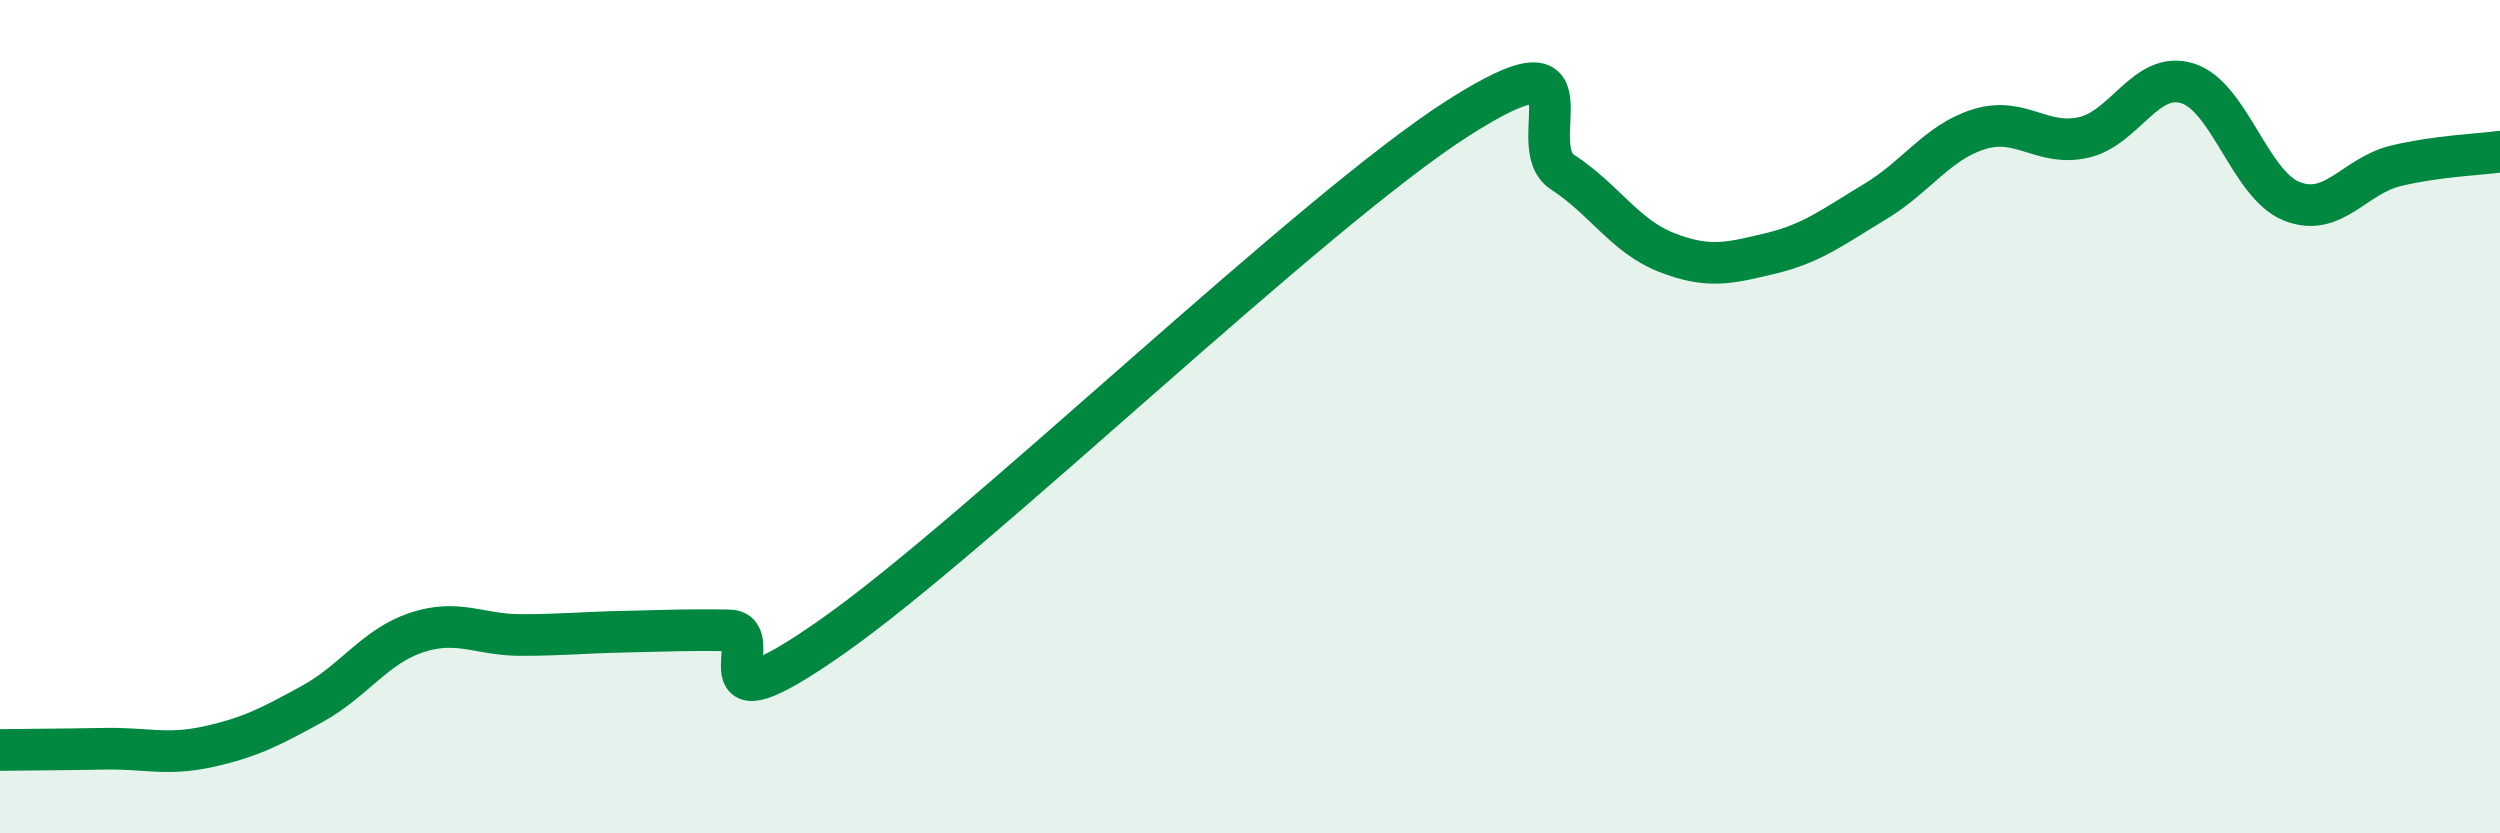 
    <svg width="60" height="20" viewBox="0 0 60 20" xmlns="http://www.w3.org/2000/svg">
      <path
        d="M 0,18 C 0.5,17.99 1.5,17.99 2.5,17.97 C 3.5,17.95 4,18.14 5,17.92 C 6,17.7 6.5,17.44 7.5,16.89 C 8.5,16.34 9,15.51 10,15.18 C 11,14.85 11.5,15.24 12.5,15.24 C 13.5,15.24 14,15.18 15,15.16 C 16,15.14 16.5,15.11 17.5,15.13 C 18.5,15.15 16.5,17.72 20,15.26 C 23.5,12.8 31.5,5.06 35,2.83 C 38.5,0.6 36.5,3.48 37.5,4.13 C 38.5,4.78 39,5.67 40,6.06 C 41,6.45 41.5,6.32 42.5,6.08 C 43.5,5.84 44,5.44 45,4.84 C 46,4.24 46.5,3.41 47.5,3.1 C 48.5,2.79 49,3.52 50,3.3 C 51,3.08 51.5,1.69 52.5,2 C 53.5,2.31 54,4.43 55,4.83 C 56,5.23 56.5,4.22 57.5,3.98 C 58.5,3.74 59.5,3.71 60,3.64L60 20L0 20Z"
        fill="#008740"
        opacity="0.1"
        stroke-linecap="round"
        stroke-linejoin="round"
      />
      <path
        d="M 0,18 C 0.5,17.99 1.5,17.99 2.5,17.97 C 3.5,17.95 4,18.14 5,17.92 C 6,17.7 6.5,17.44 7.5,16.89 C 8.5,16.34 9,15.51 10,15.18 C 11,14.85 11.5,15.24 12.5,15.24 C 13.5,15.24 14,15.18 15,15.16 C 16,15.14 16.5,15.11 17.5,15.13 C 18.5,15.15 16.5,17.72 20,15.26 C 23.5,12.8 31.5,5.06 35,2.83 C 38.5,0.6 36.5,3.48 37.5,4.13 C 38.5,4.78 39,5.67 40,6.06 C 41,6.45 41.5,6.32 42.5,6.08 C 43.5,5.84 44,5.44 45,4.84 C 46,4.24 46.5,3.41 47.5,3.1 C 48.5,2.79 49,3.52 50,3.3 C 51,3.08 51.5,1.69 52.5,2 C 53.5,2.31 54,4.43 55,4.83 C 56,5.23 56.5,4.22 57.5,3.98 C 58.5,3.74 59.5,3.71 60,3.64"
        stroke="#008740"
        stroke-width="1"
        fill="none"
        stroke-linecap="round"
        stroke-linejoin="round"
      />
    </svg>
  